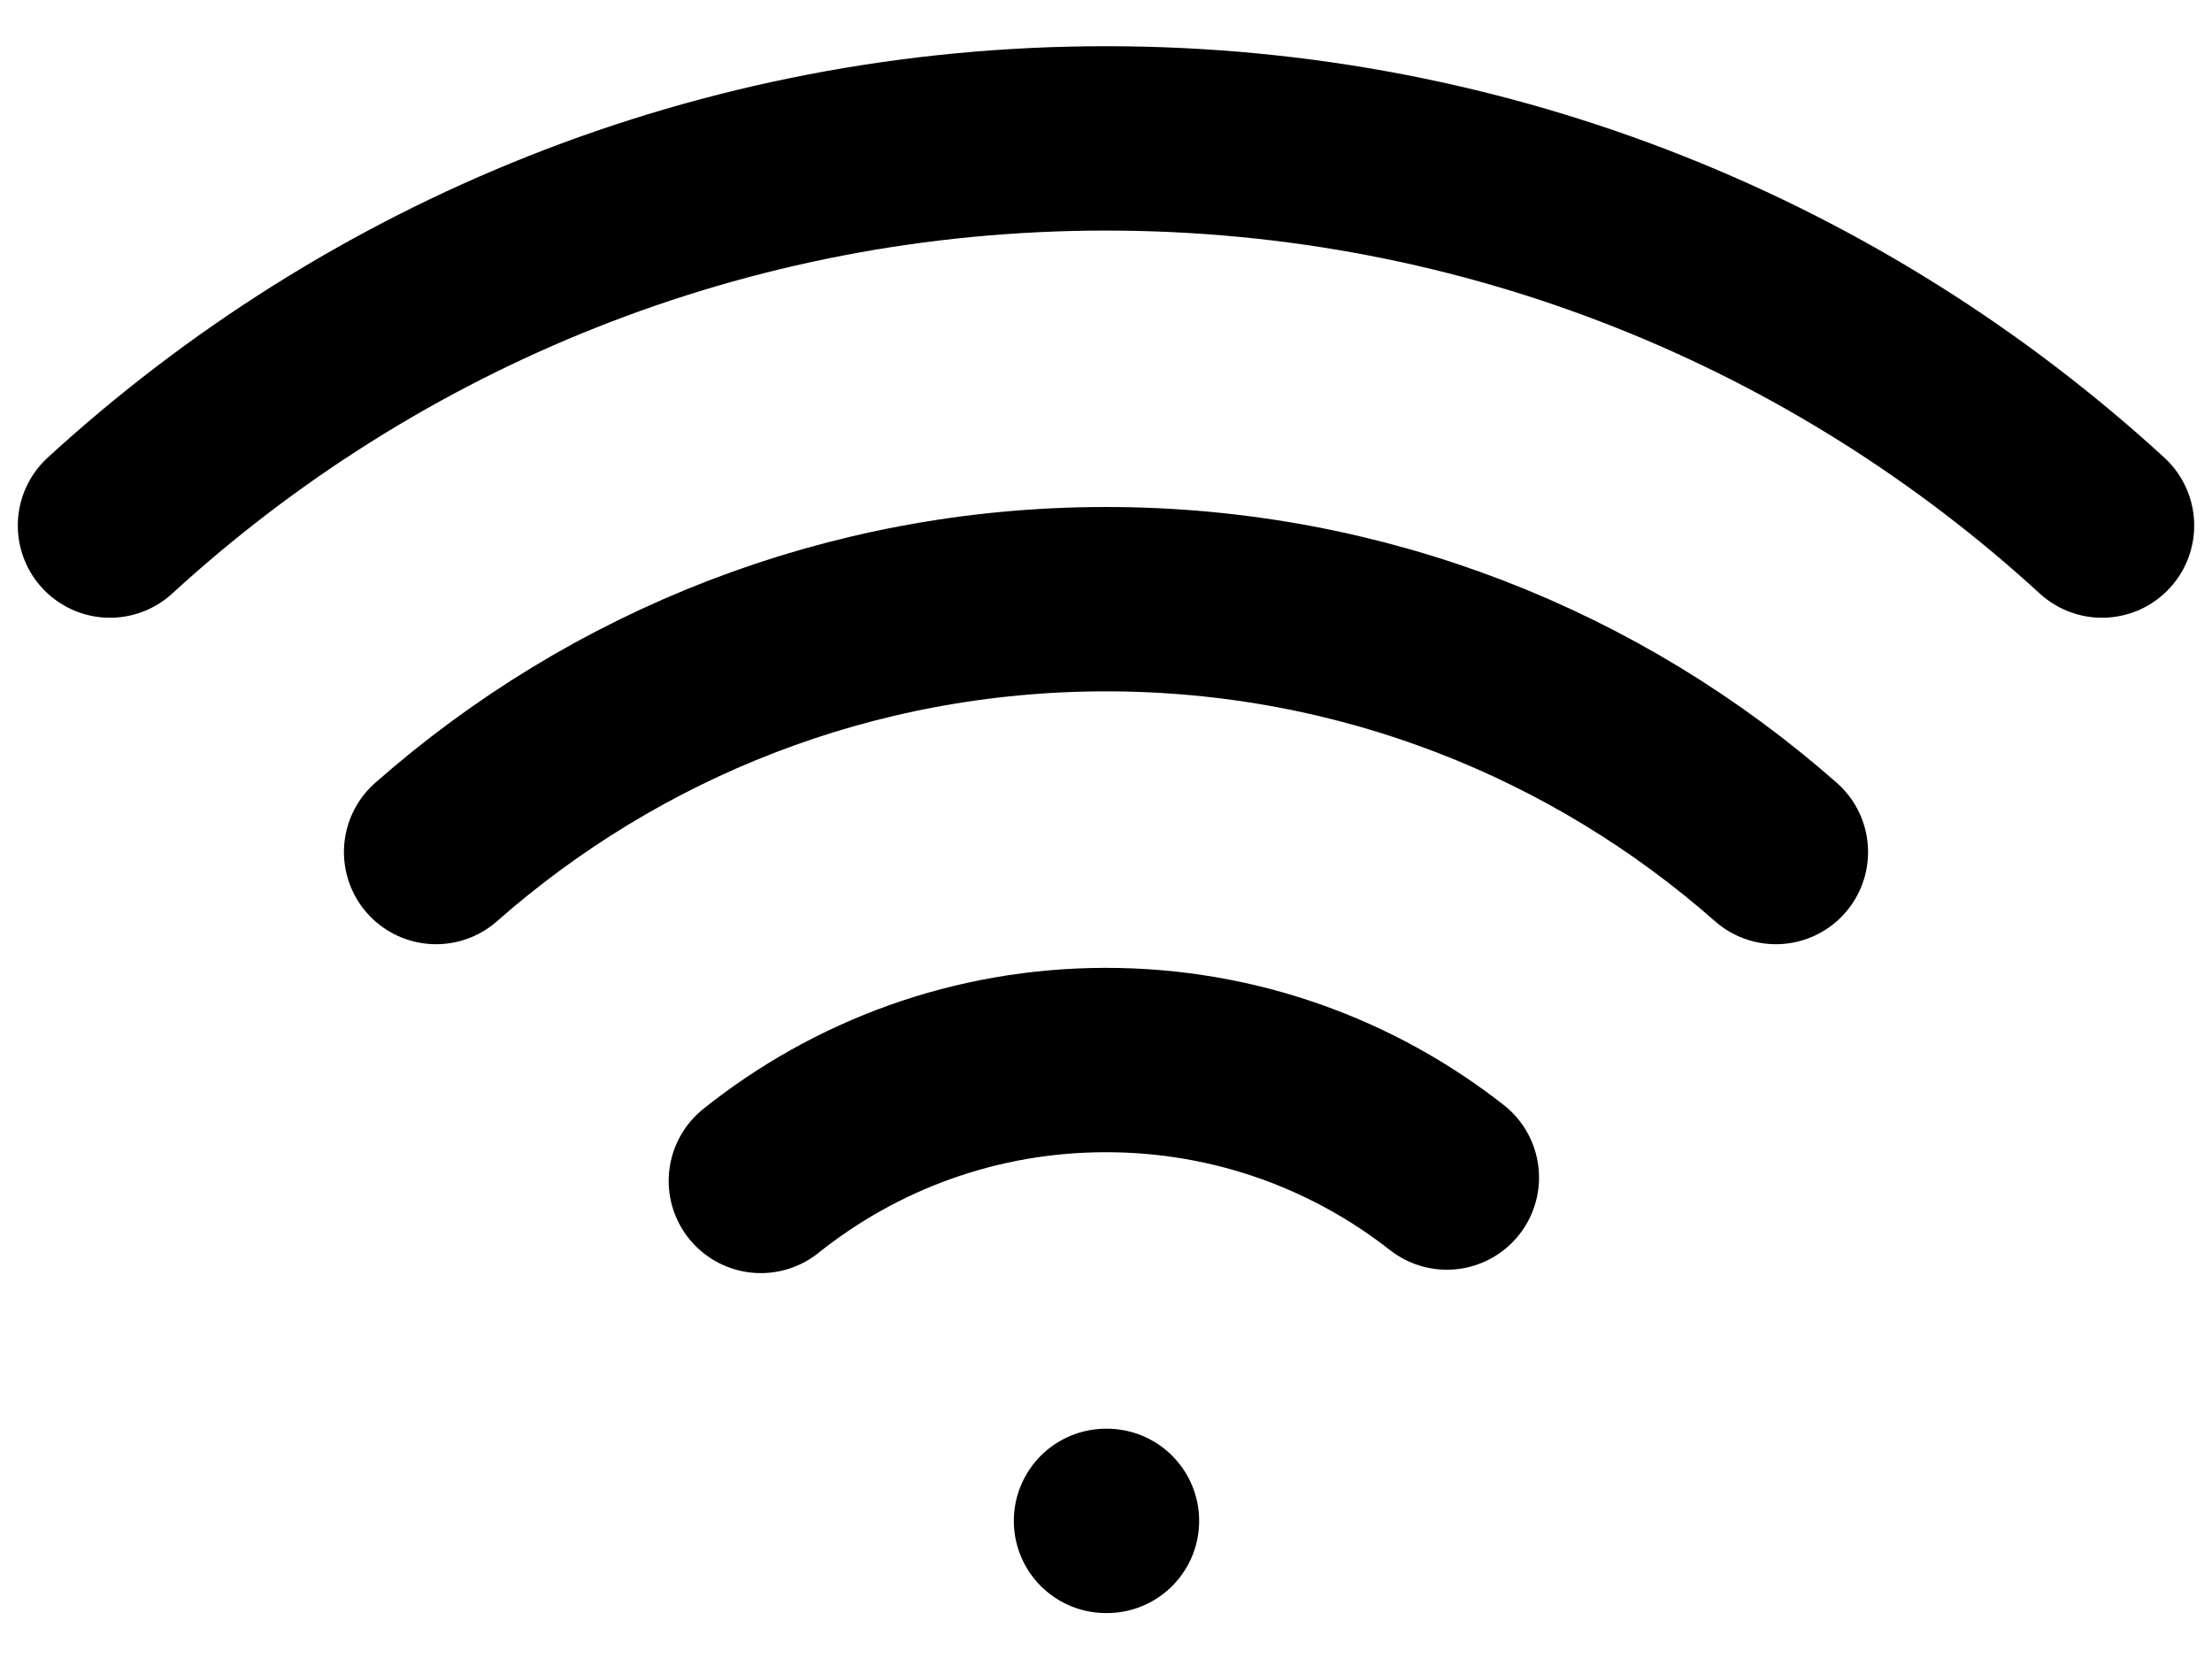 <svg width="32" height="24" viewBox="0 0 32 24" fill="none" xmlns="http://www.w3.org/2000/svg">
<path d="M16 22.002H16.014M30.409 7.603C26.613 4.124 21.554 2.002 16 2.002C10.446 2.002 5.387 4.124 1.591 7.603M6.309 12.326C8.894 10.049 12.286 8.668 16 8.668C19.715 8.668 23.107 10.049 25.691 12.326M20.931 17.035C19.573 15.97 17.86 15.335 16 15.335C14.111 15.335 12.376 15.989 11.007 17.084" stroke="black" stroke-width="2.667" stroke-linecap="round" stroke-linejoin="round"/>
</svg>

